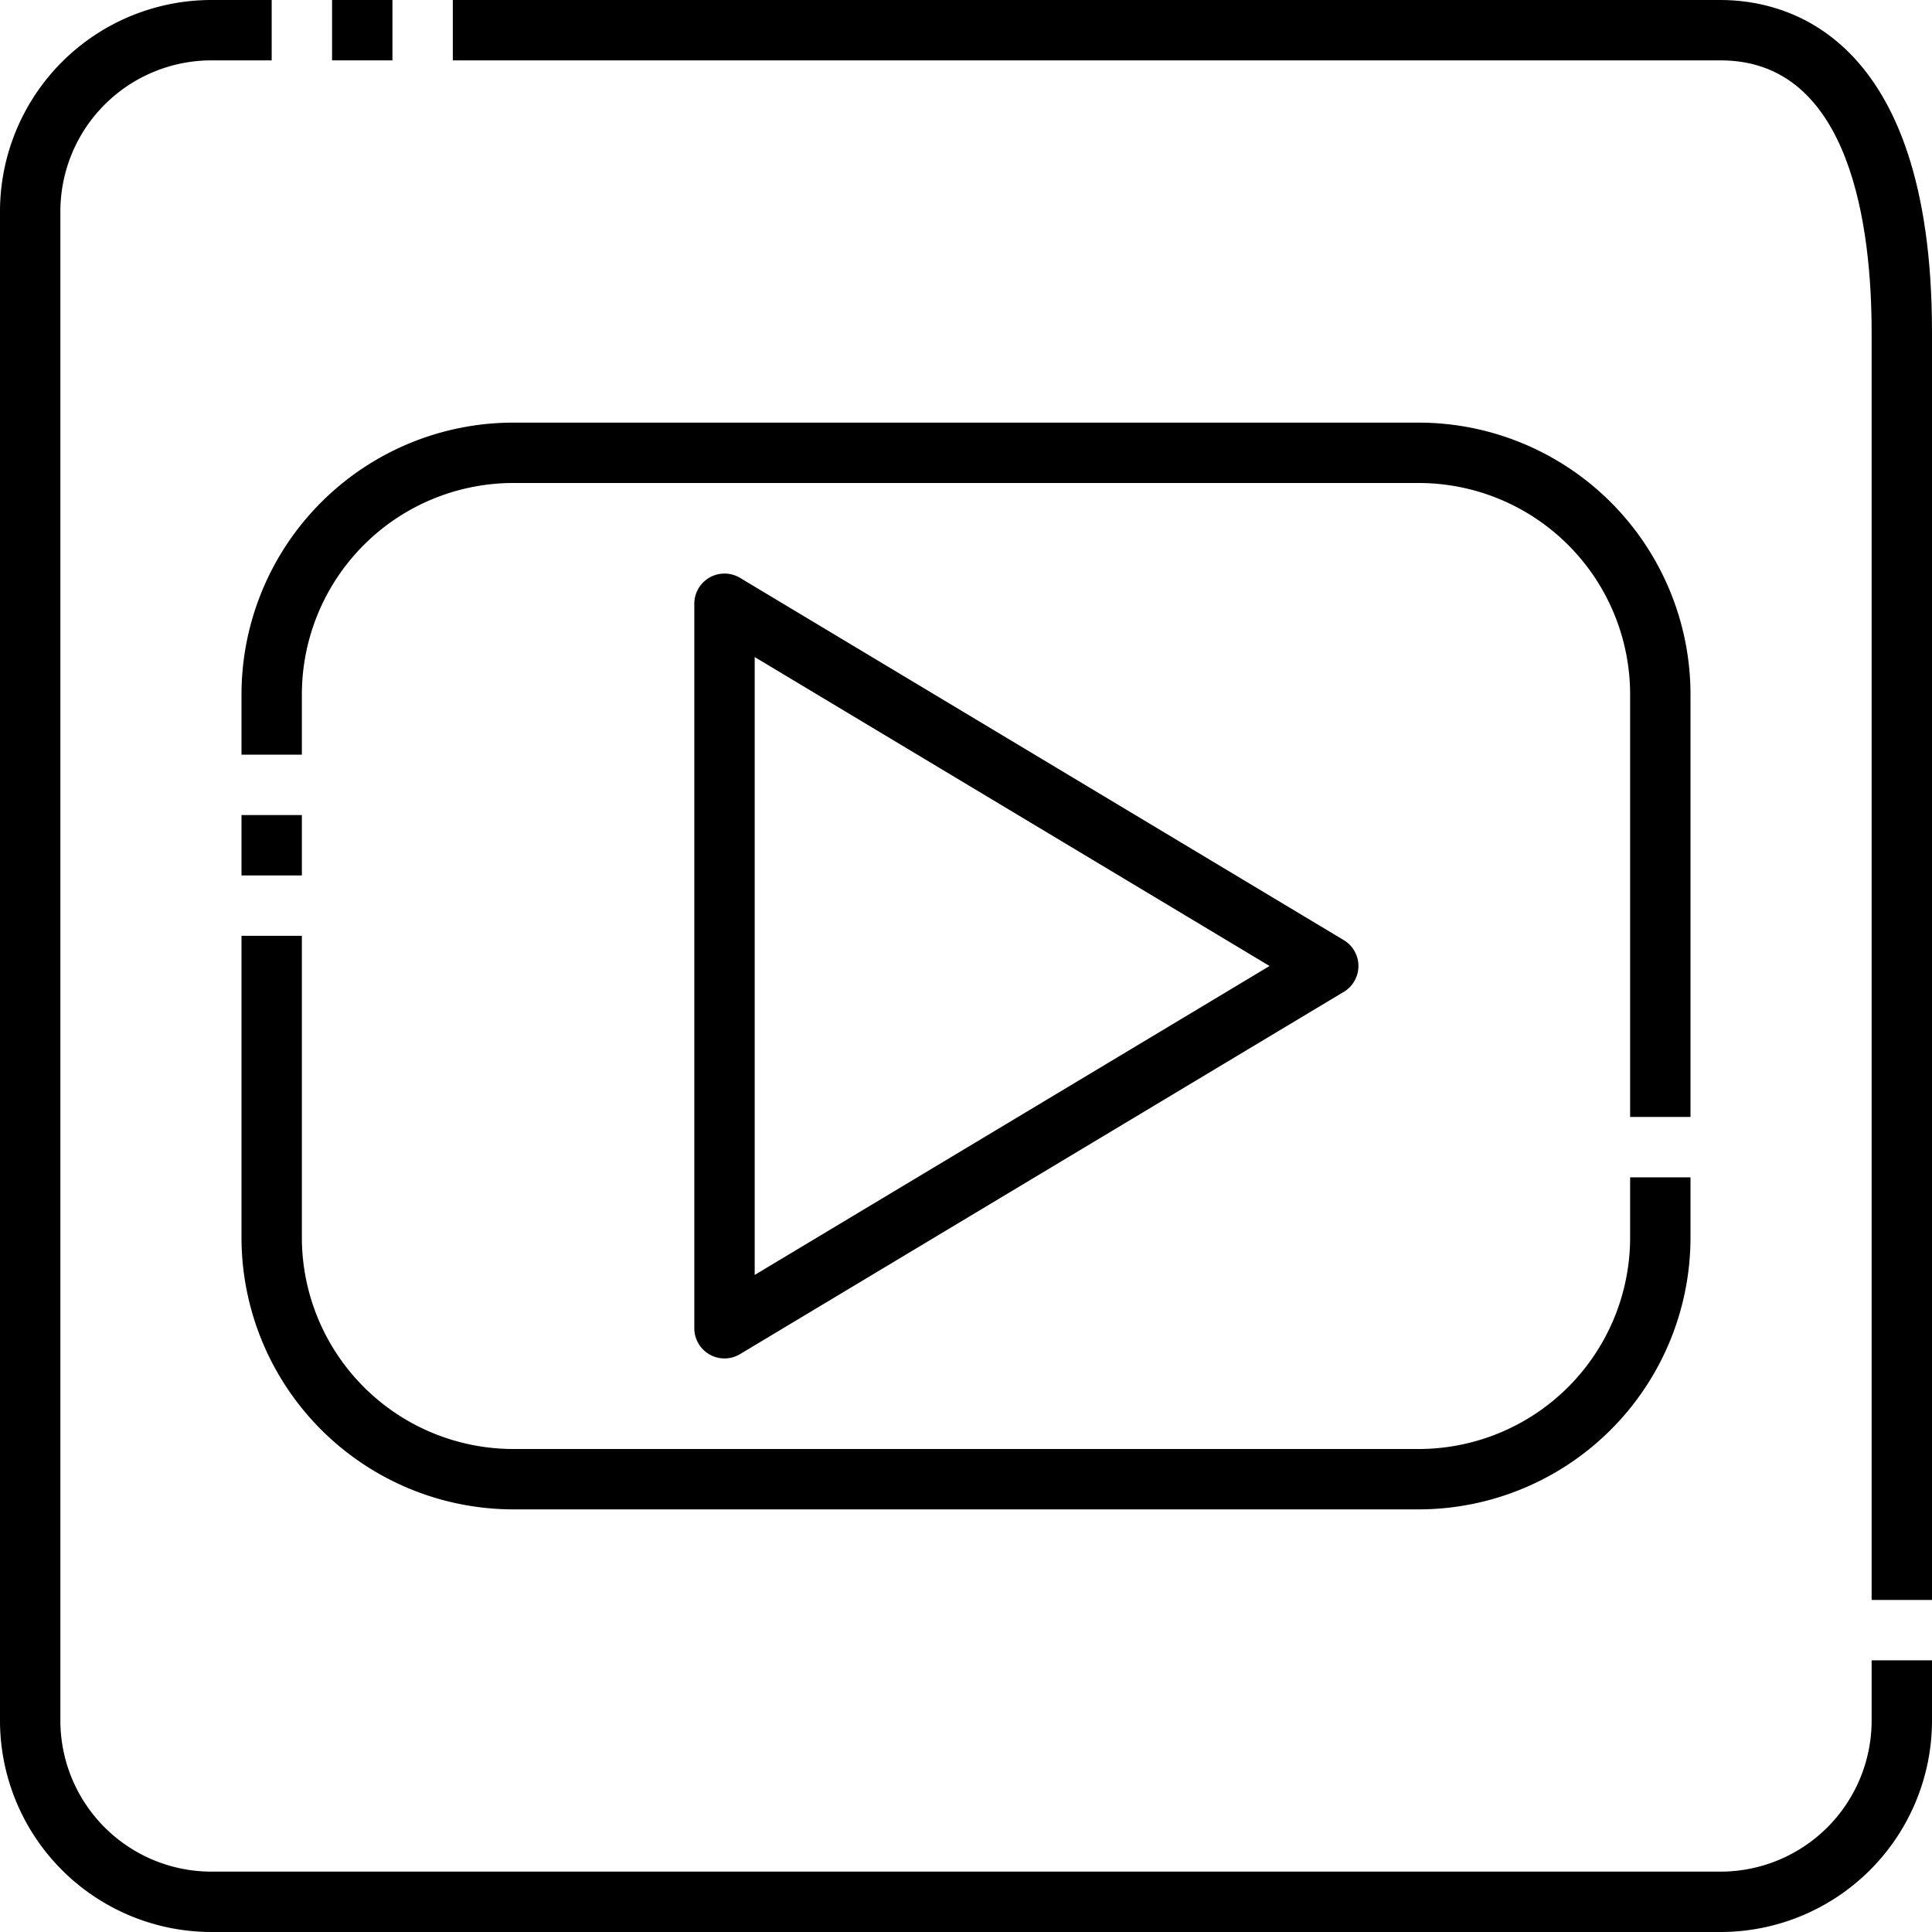 <?xml version="1.0" encoding="UTF-8"?><svg xmlns="http://www.w3.org/2000/svg" xmlns:xlink="http://www.w3.org/1999/xlink" height="64.0" preserveAspectRatio="xMidYMid meet" version="1.0" viewBox="0.0 0.0 64.0 64.0" width="64.0" zoomAndPan="magnify"><g data-name="08-youtube" id="change1_1"><path d="M57,64H7a7.008,7.008,0,0,1-7-7V7A7.008,7.008,0,0,1,7,0H9V2H7A5.006,5.006,0,0,0,2,7V57a5.006,5.006,0,0,0,5,5H57a5.006,5.006,0,0,0,5-5V55h2v2A7.008,7.008,0,0,1,57,64Z" fill="inherit"/><path d="M64,53H62V11c0-3.361-.649-9-5-9H15V0H57c2.1,0,7,1.072,7,11Z" fill="inherit"/><path d="M11 0H13V2H11z" fill="inherit"/><path d="M8 27H10V29H8z" fill="inherit"/><path d="M47,50H17a9.011,9.011,0,0,1-9-9V31h2V41a7.008,7.008,0,0,0,7,7H47a7.008,7.008,0,0,0,7-7V39h2v2A9.011,9.011,0,0,1,47,50Z" fill="inherit"/><path d="M56,37H54V23a7.008,7.008,0,0,0-7-7H17a7.008,7.008,0,0,0-7,7v2H8V23a9.011,9.011,0,0,1,9-9H47a9.011,9.011,0,0,1,9,9Z" fill="inherit"/><path d="M24,45a1,1,0,0,1-1-1V20a1,1,0,0,1,1.515-.857l20,12a1,1,0,0,1,0,1.714l-20,12A.994.994,0,0,1,24,45Zm1-23.234V42.234L42.056,32Z" fill="inherit"/></g></svg>